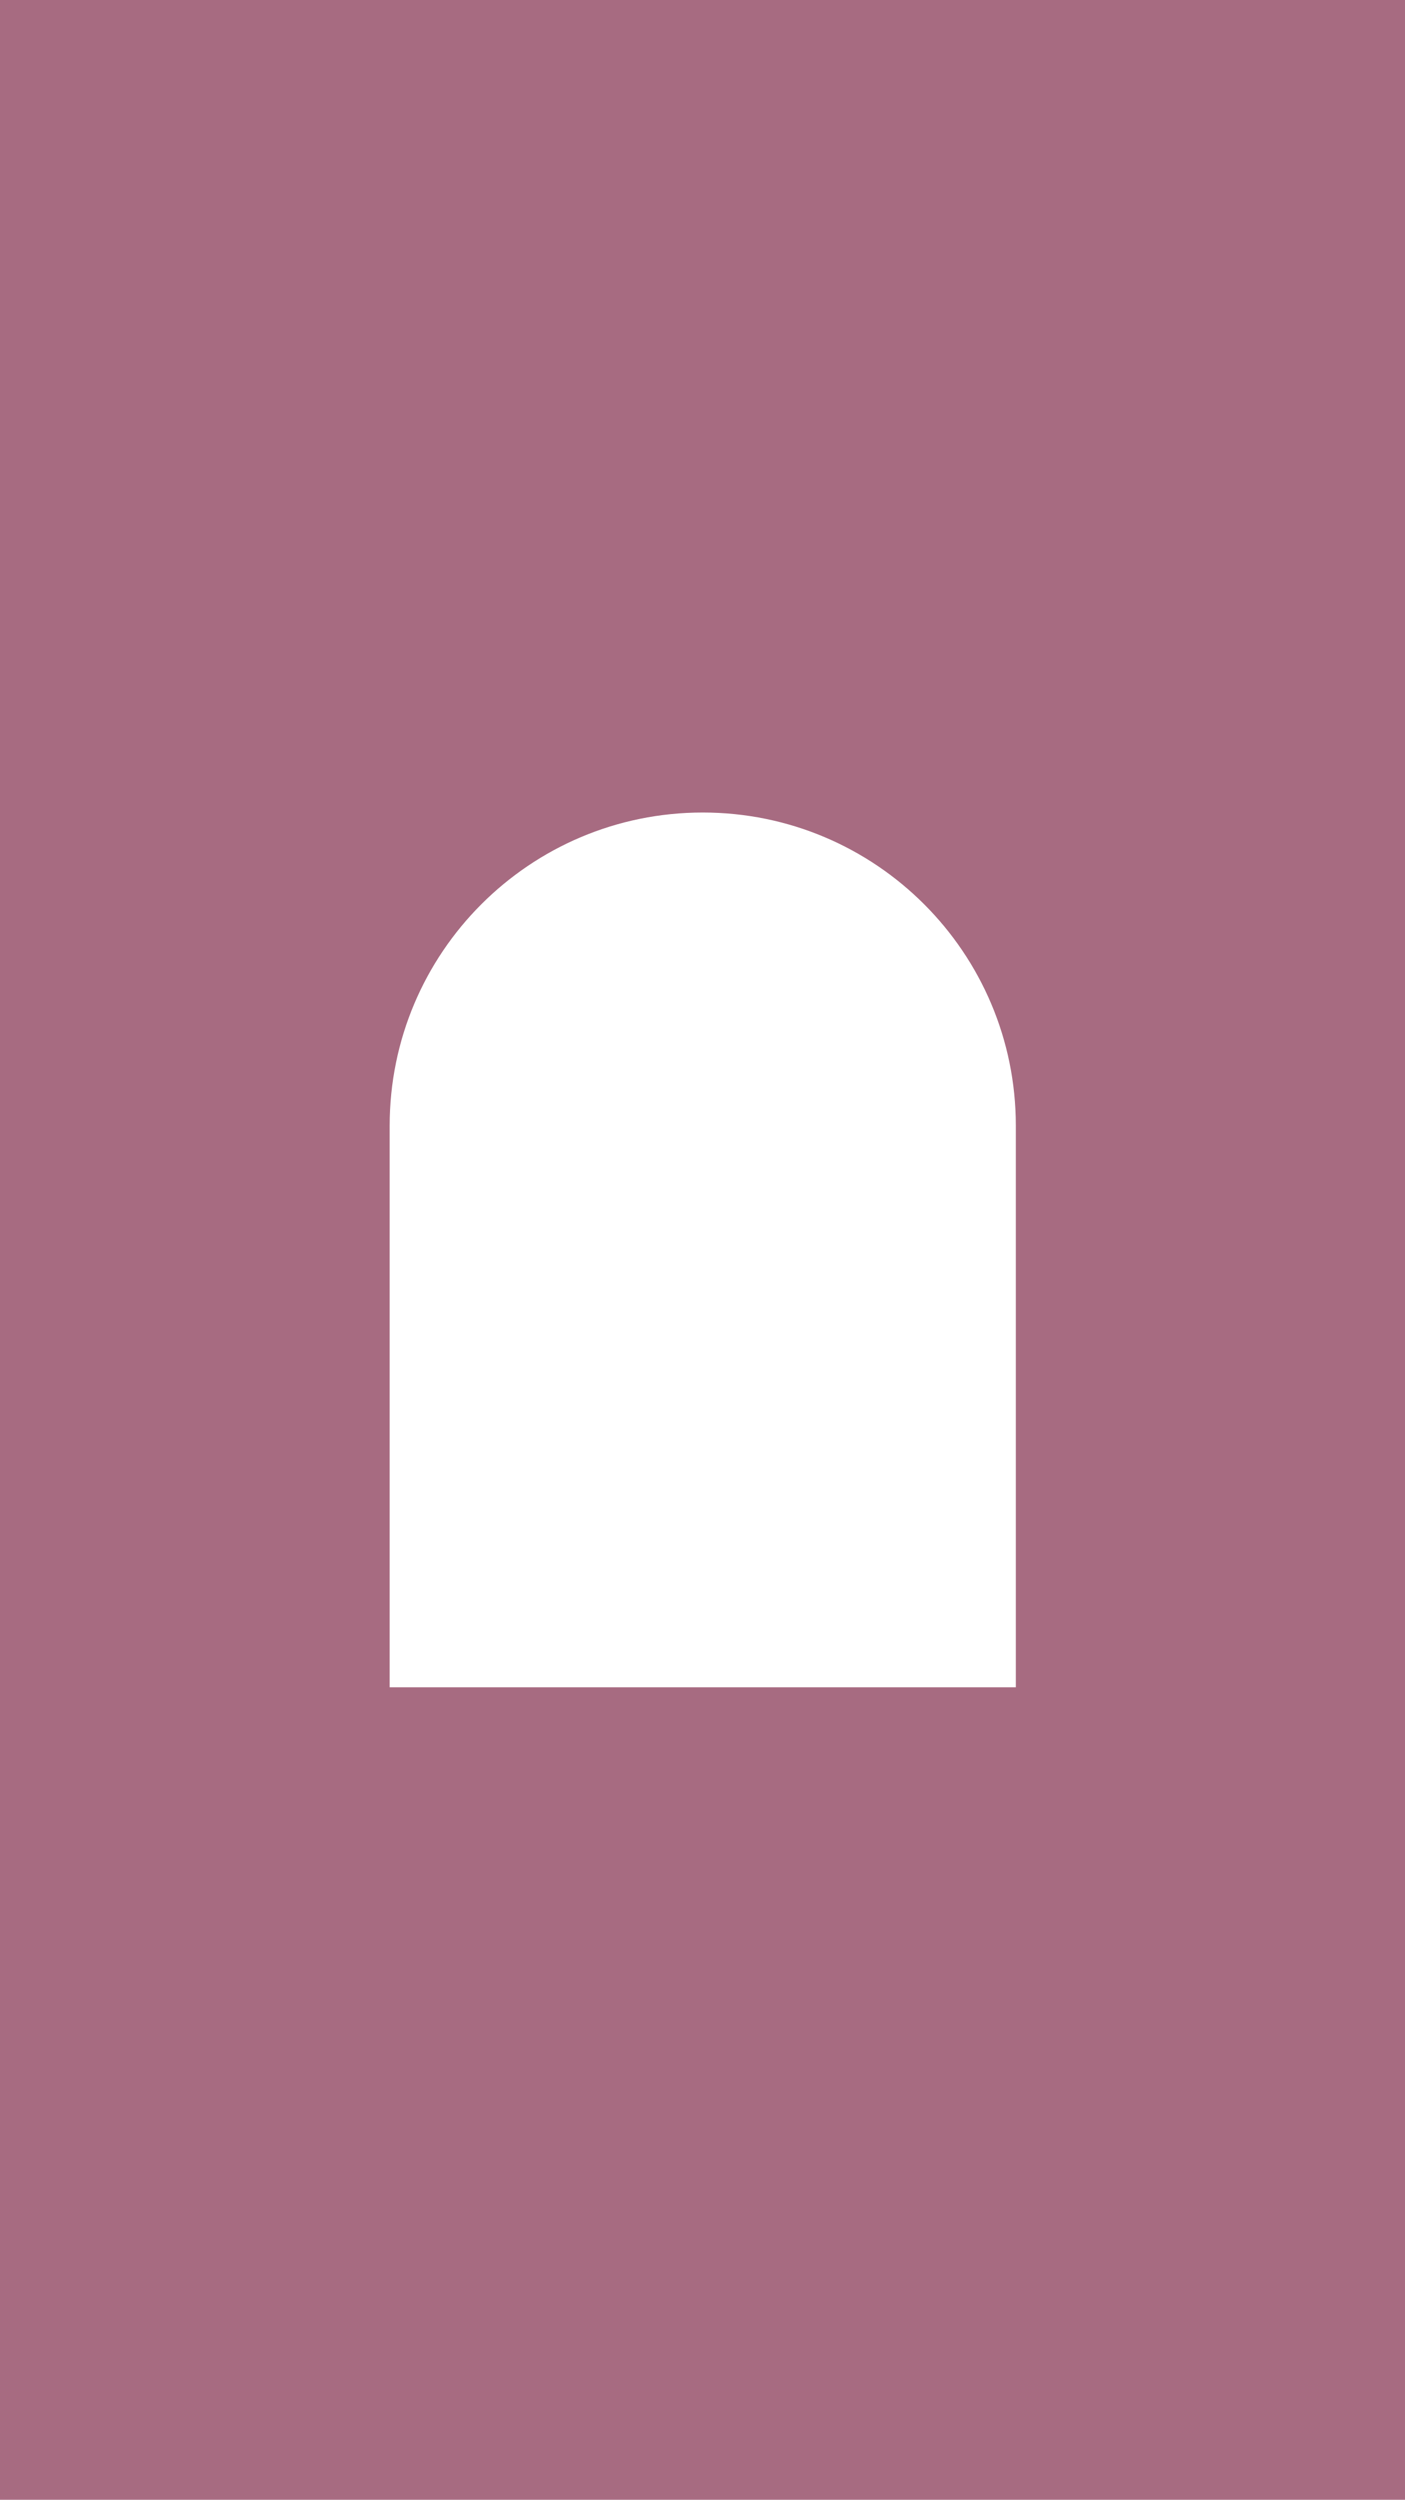 <svg xmlns="http://www.w3.org/2000/svg" fill="none" viewBox="0 0 768 1366" height="1366" width="768">
<path fill="#A76B81" d="M768 0H0V1366H768V0ZM384.136 444C289.62 444 213 520.62 213 615.136V922H555.272V615.136C555.272 520.62 478.651 444 384.136 444Z" clip-rule="evenodd" fill-rule="evenodd"></path>
</svg>
